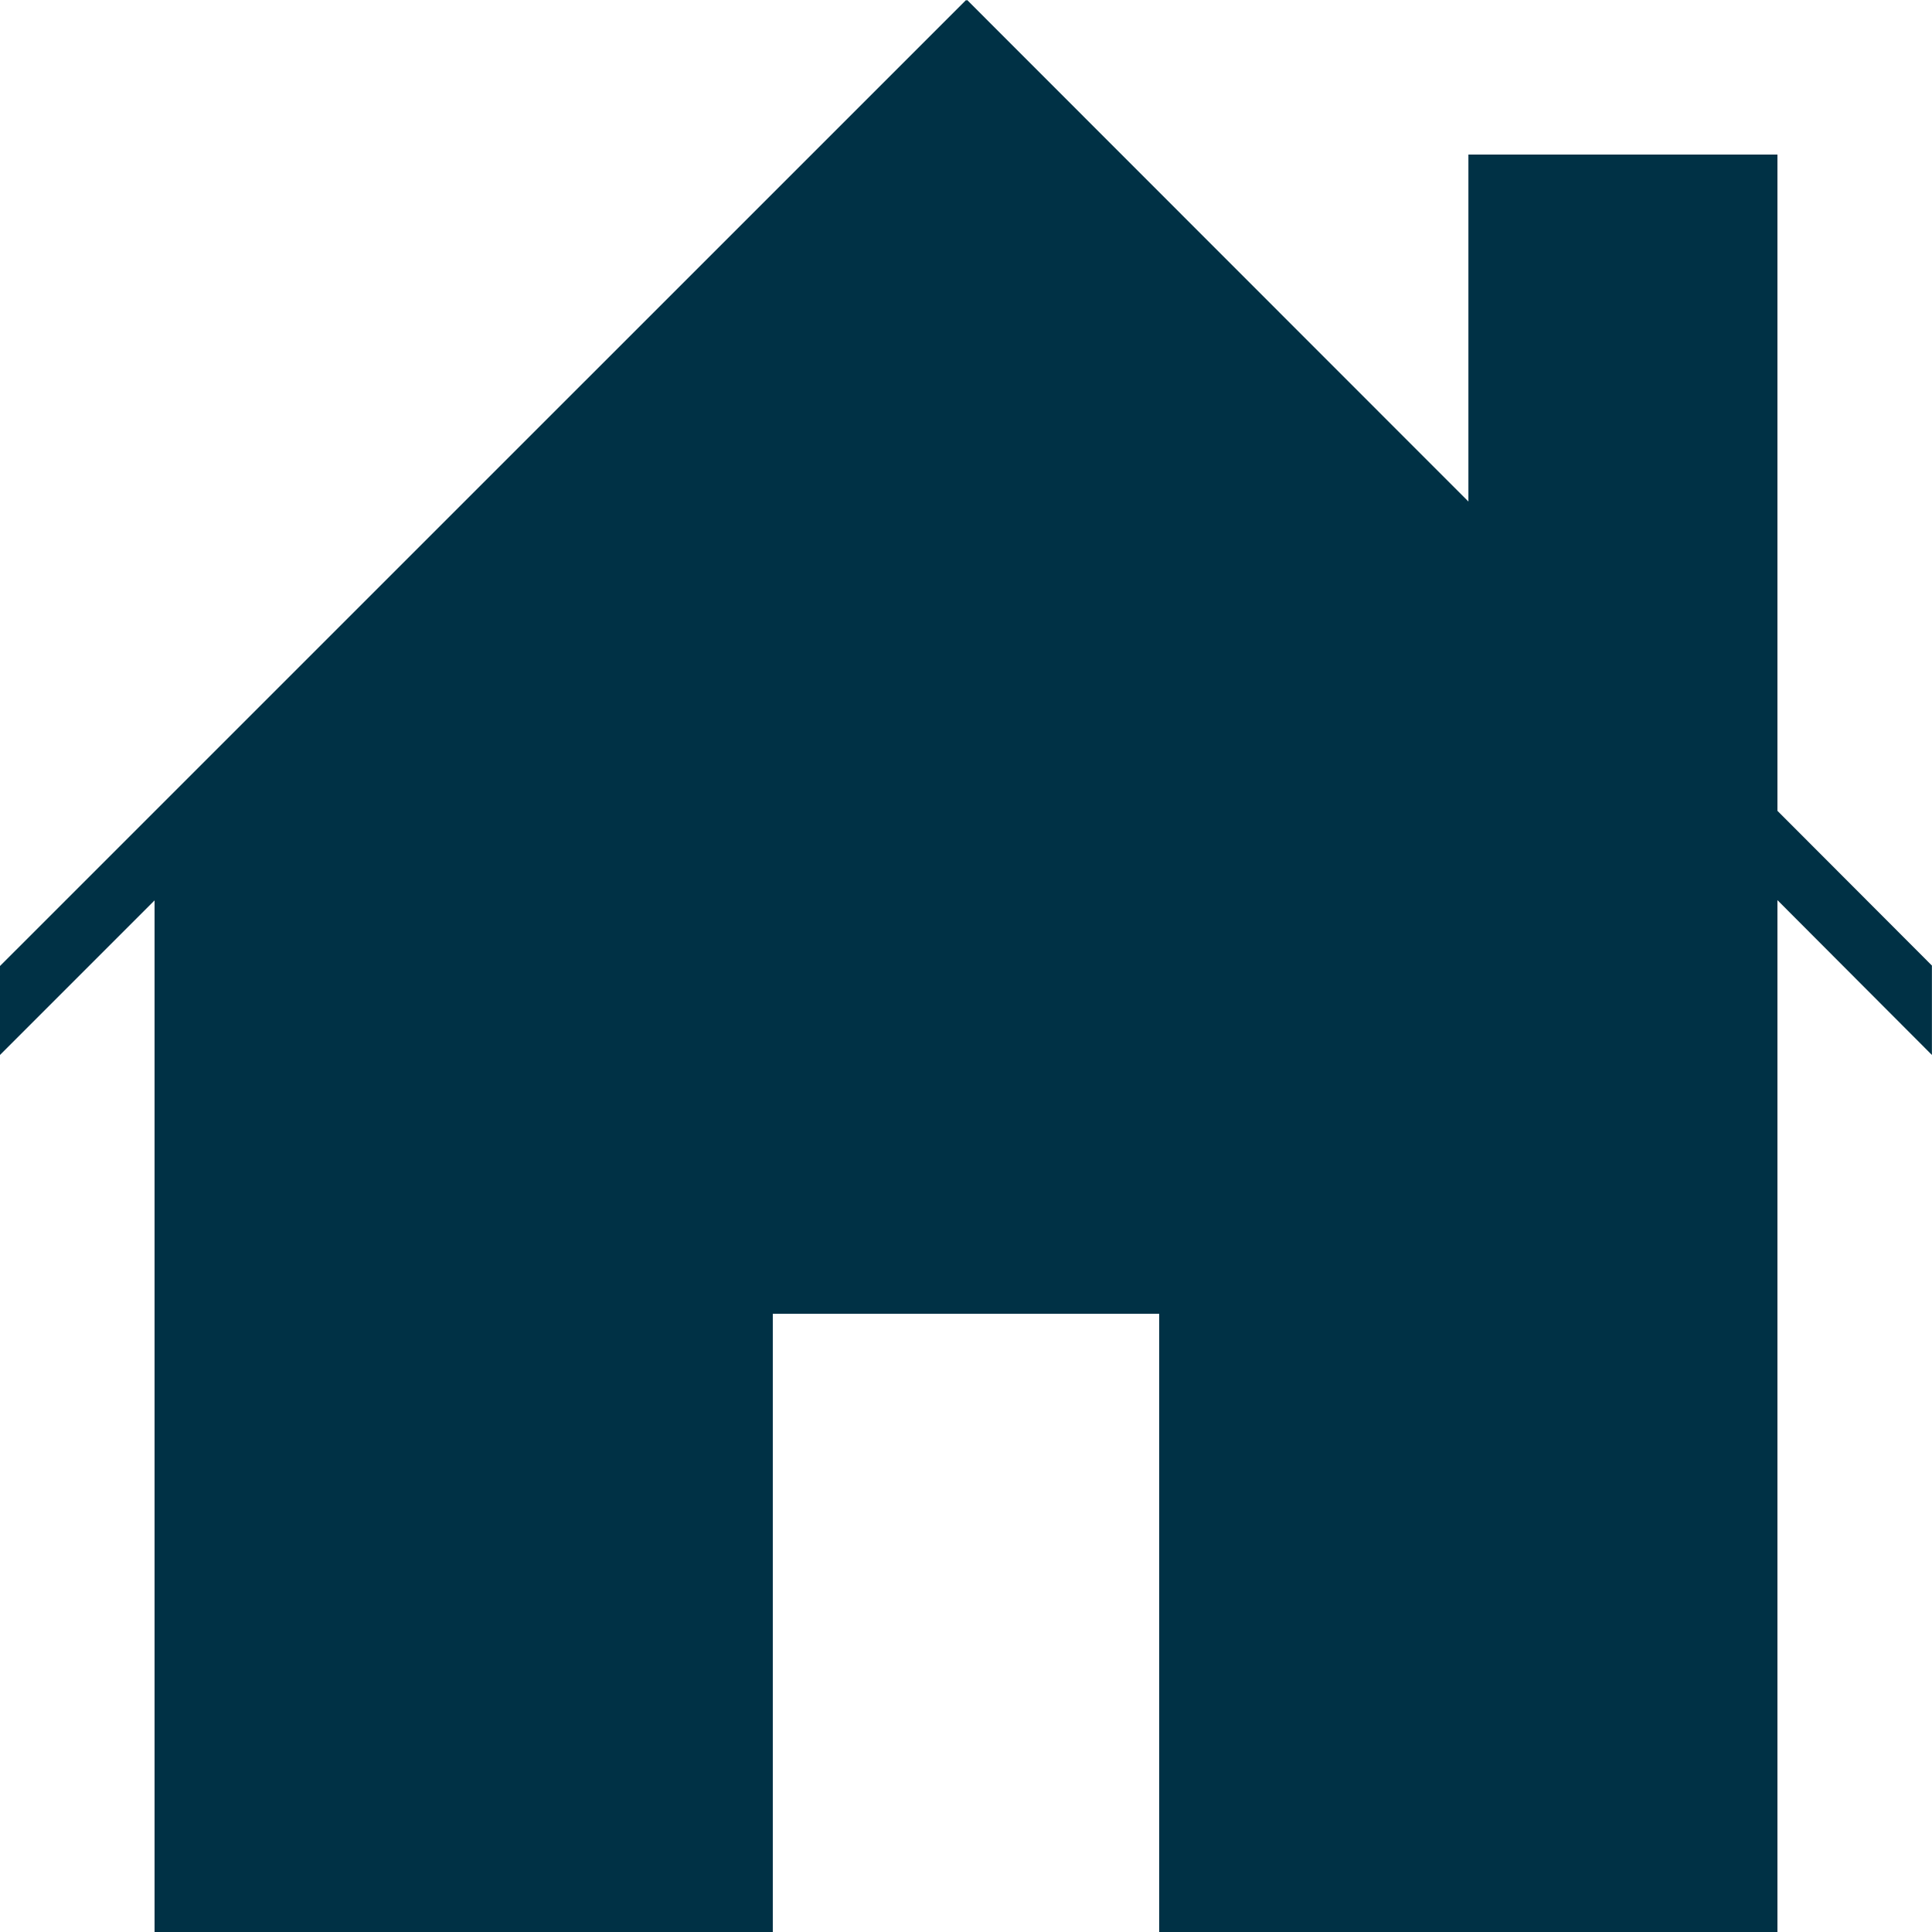 <?xml version="1.0" encoding="utf-8"?>
<!-- Generator: Adobe Illustrator 16.0.0, SVG Export Plug-In . SVG Version: 6.00 Build 0)  -->
<!DOCTYPE svg PUBLIC "-//W3C//DTD SVG 1.1//EN" "http://www.w3.org/Graphics/SVG/1.1/DTD/svg11.dtd">
<svg version="1.1" id="Layer_1" xmlns="http://www.w3.org/2000/svg" xmlns:xlink="http://www.w3.org/1999/xlink" x="0px" y="0px"
	 width="22px" height="22px" viewBox="0 0 22 22" enable-background="new 0 0 22 22" xml:space="preserve">
<polygon fill="#003145" points="11.013,0 11.007,0.006 11,0.001 0,11 0,12.013 1.76,10.253 1.76,22 8.8,22 8.8,14.96 13.2,14.96 
	13.2,22 20.24,22 20.24,10.25 21.999,12.013 21.999,10.995 20.24,9.233 20.24,1.76 16.721,1.76 16.721,5.711 "/>
</svg>
